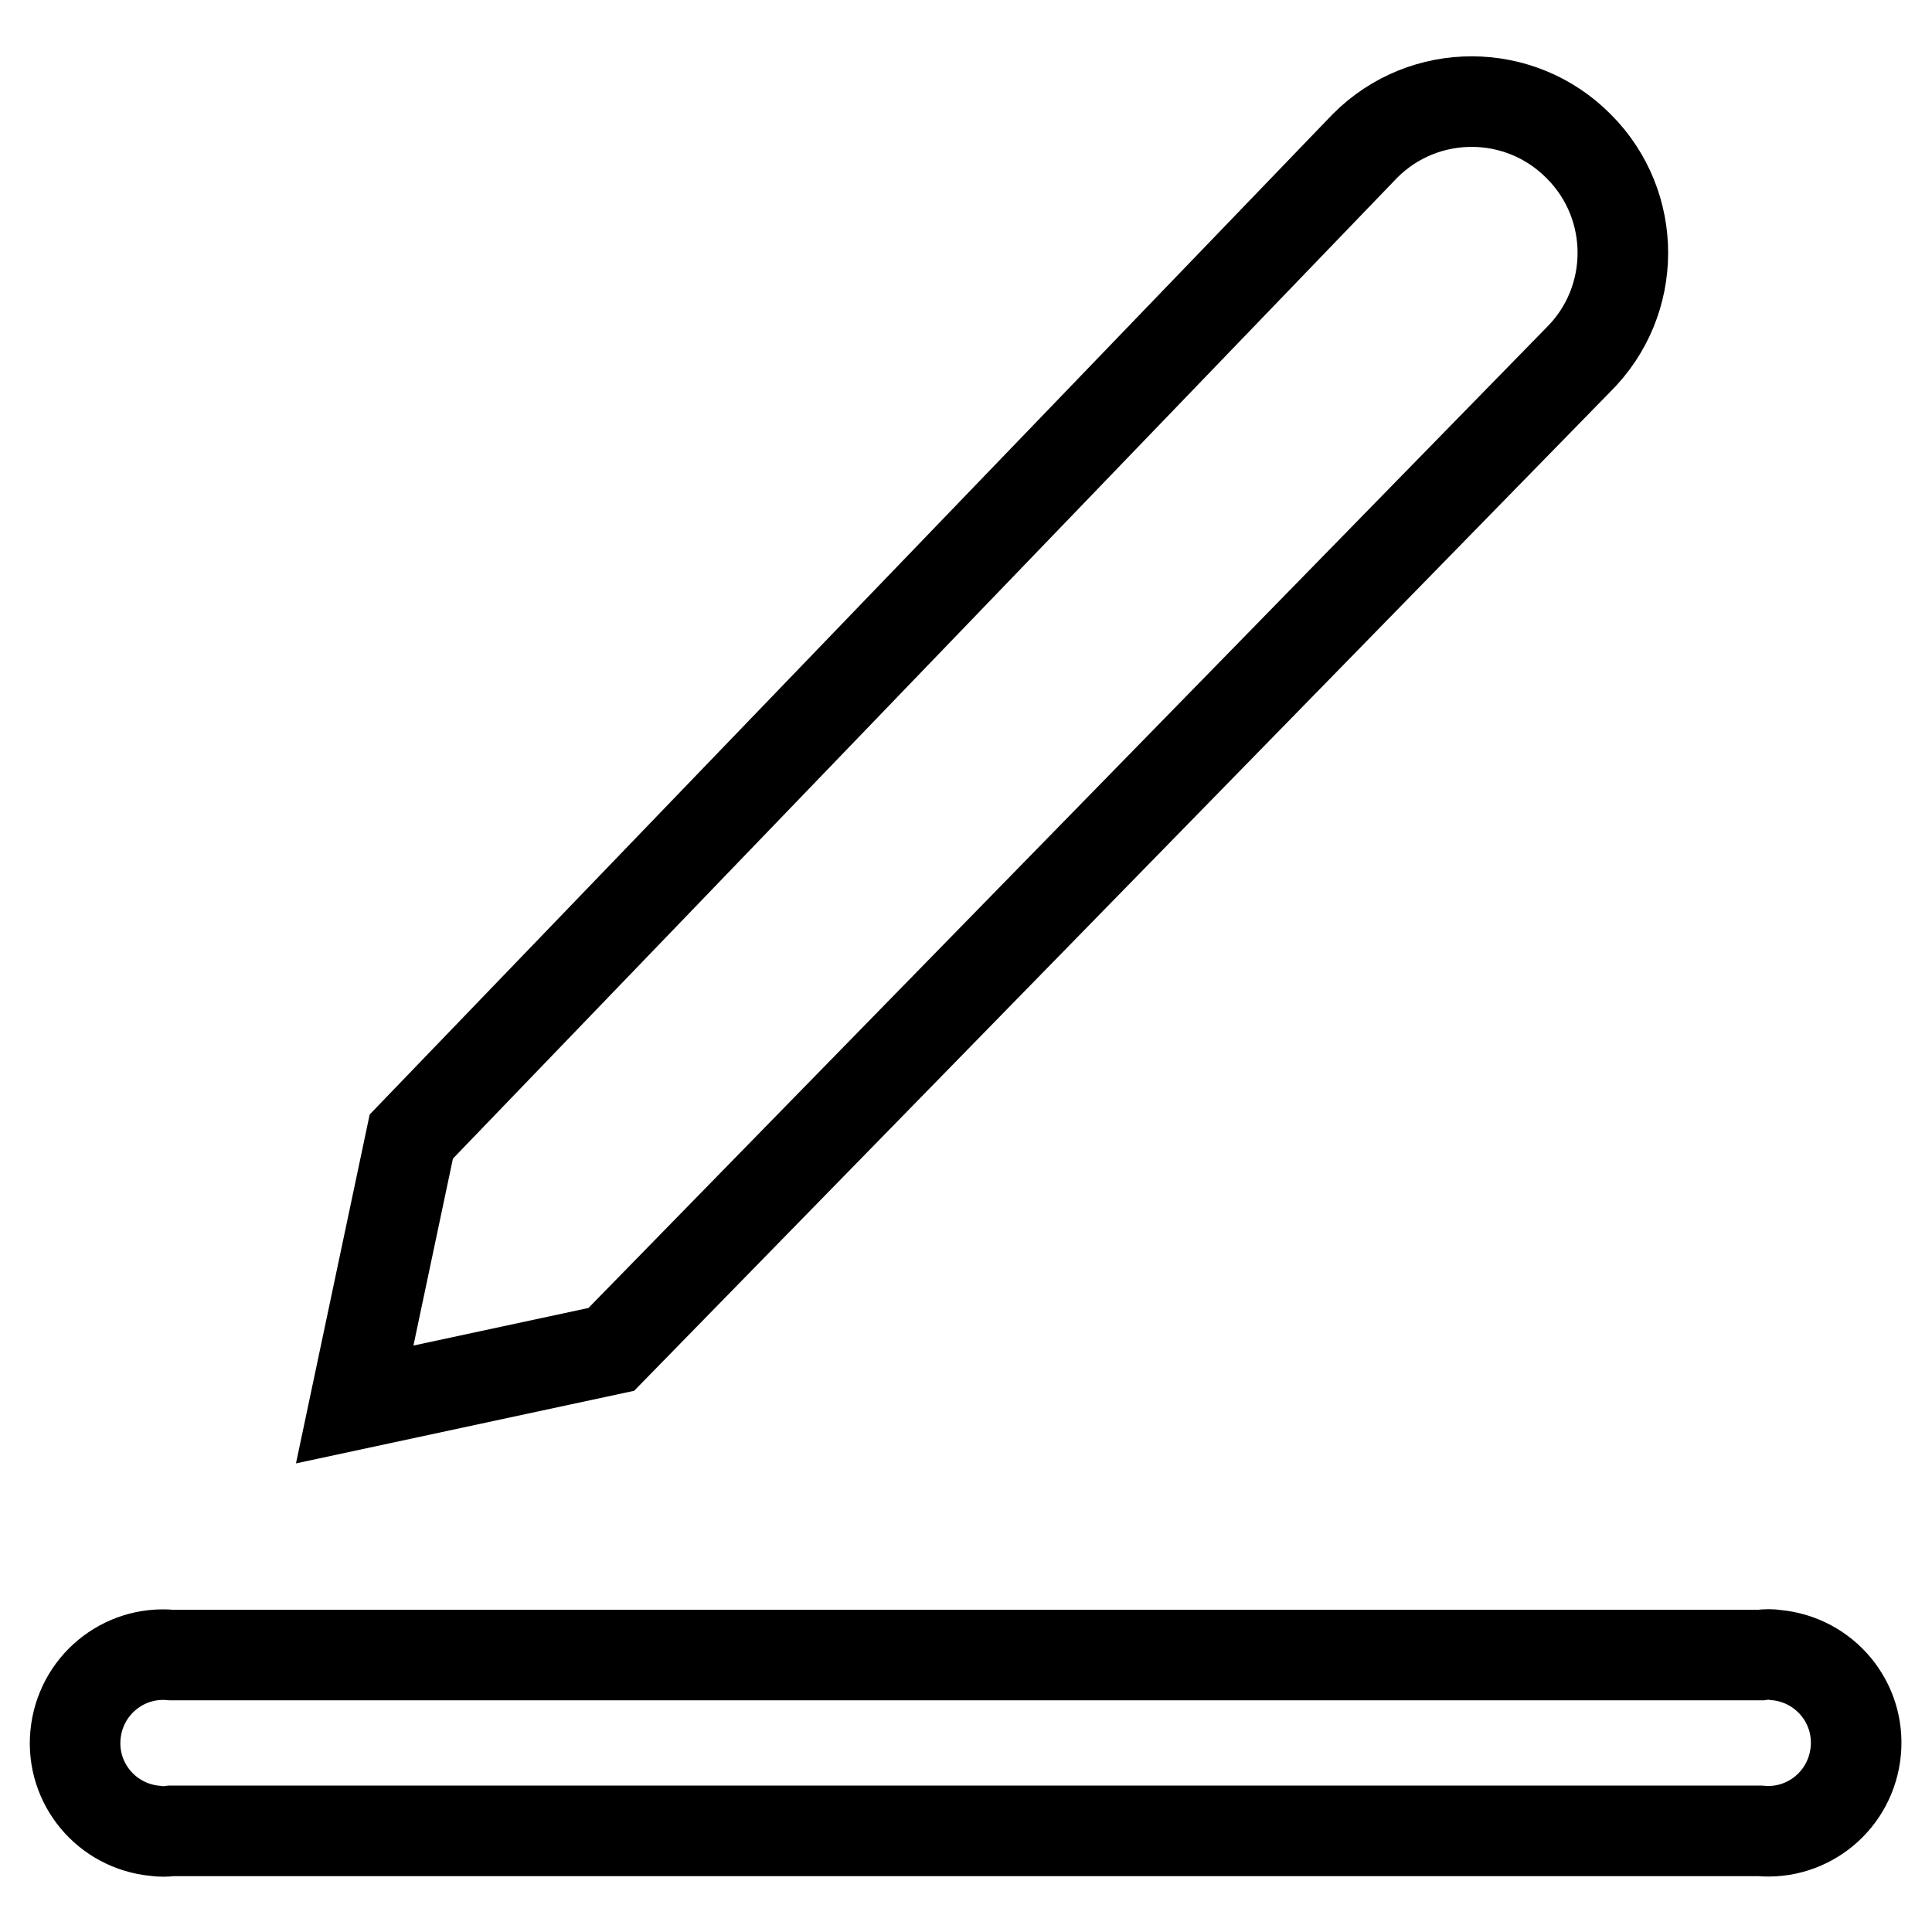 <?xml version="1.0" encoding="utf-8"?>
<!-- Svg Vector Icons : http://www.onlinewebfonts.com/icon -->
<!DOCTYPE svg PUBLIC "-//W3C//DTD SVG 1.1//EN" "http://www.w3.org/Graphics/SVG/1.1/DTD/svg11.dtd">
<svg version="1.1" xmlns="http://www.w3.org/2000/svg" xmlns:xlink="http://www.w3.org/1999/xlink" x="0px" y="0px" viewBox="0 0 256 256" enable-background="new 0 0 256 256" xml:space="preserve">
<g> <path stroke-width="12" fill-opacity="0" stroke="#000000"  d="M209.1,47.7c7.9-7.8,7.9-20.5,0.1-28.3c-7.8-7.9-20.5-7.9-28.3-0.1l0,0L54.5,150.6l-7.5,35.5l34-7.3 L209.1,47.7z M233.3,219.3H22.7c-6.4-0.6-12.1,4.1-12.7,10.6c-0.6,6.4,4.1,12.1,10.6,12.7c0.7,0.1,1.4,0.1,2.1,0h210.5 c6.4,0.6,12.1-4.1,12.7-10.6c0.6-6.4-4.1-12.1-10.6-12.7C234.7,219.2,234,219.2,233.3,219.3z"/></g>
</svg>